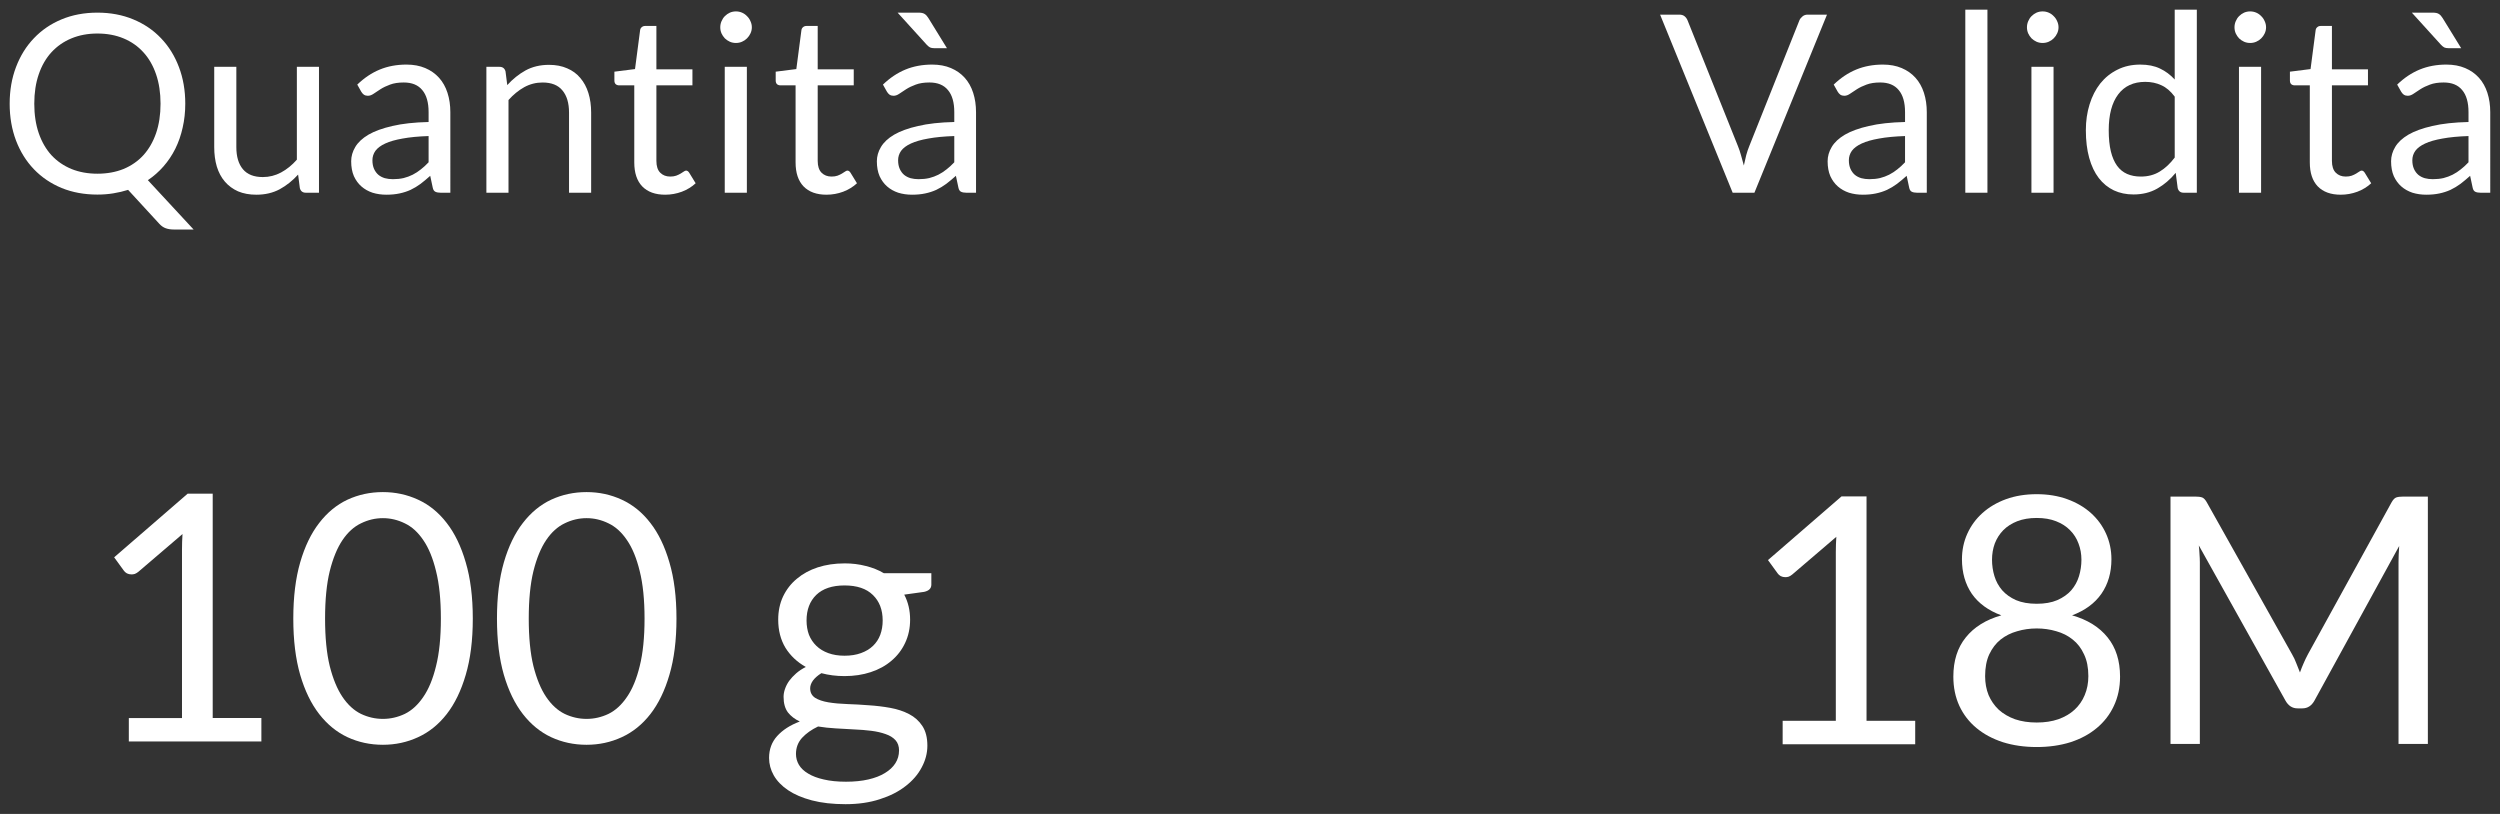 <?xml version="1.0" encoding="UTF-8"?>
<svg id="svg16" version="1.1" viewBox="0 0 181.05 58.946" xmlns="http://www.w3.org/2000/svg">
	<rect x="0" y="0" width="181.05" height="58.946" fill="#333333" stroke="none"/>
	<g id="Raggruppa_70" transform="translate(-531.16 -1820)" data-name="Raggruppa 70">
		<g id="_100_g" fill="#fff" aria-label="100 g">
			<path id="path936" d="m540.49 1872h3.85v-12.212q0-0.55 0.037-1.113l-3.2 2.737q-0.125 0.1-0.25 0.15-0.125 0.037-0.237 0.037-0.188 0-0.338-0.075-0.15-0.088-0.225-0.2l-0.7-0.963 5.325-4.612h1.812v16.25h3.525v1.7h-9.6z"/>
			<path id="path938" d="m565.4 1864.8q0 2.35-0.512 4.075-0.5 1.712-1.375 2.837t-2.075 1.675q-1.188 0.55-2.55 0.55-1.375 0-2.562-0.55-1.175-0.55-2.05-1.675t-1.375-2.837q-0.5-1.725-0.5-4.075t0.5-4.075 1.375-2.85q0.875-1.137 2.05-1.688 1.188-0.55 2.562-0.55 1.363 0 2.55 0.55 1.2 0.55 2.075 1.688 0.875 1.125 1.375 2.85 0.512 1.725 0.512 4.075zm-2.312 0q0-2.05-0.35-3.438-0.338-1.4-0.925-2.25-0.575-0.85-1.337-1.212-0.762-0.375-1.587-0.375t-1.587 0.375q-0.762 0.362-1.337 1.212t-0.925 2.25q-0.338 1.387-0.338 3.438t0.338 3.438q0.35 1.387 0.925 2.237t1.337 1.225q0.762 0.362 1.587 0.362t1.587-0.362q0.762-0.375 1.337-1.225 0.588-0.85 0.925-2.237 0.35-1.387 0.35-3.438z"/>
			<path id="path940" d="m580.15 1864.8q0 2.35-0.512 4.075-0.5 1.712-1.375 2.837t-2.075 1.675q-1.188 0.55-2.55 0.55-1.375 0-2.562-0.55-1.175-0.55-2.05-1.675t-1.375-2.837q-0.5-1.725-0.5-4.075t0.5-4.075 1.375-2.85q0.875-1.137 2.05-1.688 1.188-0.55 2.562-0.55 1.363 0 2.55 0.55 1.2 0.55 2.075 1.688 0.875 1.125 1.375 2.85 0.512 1.725 0.512 4.075zm-2.312 0q0-2.05-0.35-3.438-0.338-1.4-0.925-2.25-0.575-0.85-1.337-1.212-0.762-0.375-1.587-0.375t-1.587 0.375q-0.762 0.362-1.337 1.212t-0.925 2.25q-0.338 1.387-0.338 3.438t0.338 3.438q0.35 1.387 0.925 2.237t1.337 1.225q0.762 0.362 1.587 0.362t1.587-0.362q0.762-0.375 1.337-1.225 0.588-0.85 0.925-2.237 0.35-1.387 0.35-3.438z"/>
			<path id="path942" d="m592.32 1860.8q0.825 0 1.538 0.188 0.725 0.175 1.312 0.525h3.438v0.825q0 0.412-0.525 0.525l-1.438 0.2q0.425 0.812 0.425 1.812 0 0.925-0.362 1.688-0.35 0.75-0.988 1.288-0.625 0.537-1.5 0.825-0.863 0.287-1.9 0.287-0.887 0-1.675-0.212-0.4 0.25-0.613 0.537-0.2 0.287-0.2 0.562 0 0.45 0.362 0.688 0.362 0.225 0.963 0.325t1.363 0.125 1.55 0.087q0.8 0.05 1.562 0.188t1.363 0.45 0.963 0.863 0.362 1.425q0 0.812-0.412 1.575-0.4 0.762-1.163 1.35-0.762 0.6-1.863 0.95-1.1 0.362-2.487 0.362t-2.438-0.275q-1.038-0.275-1.725-0.738t-1.038-1.075q-0.338-0.6-0.338-1.262 0-0.938 0.588-1.587 0.6-0.662 1.637-1.05-0.537-0.25-0.863-0.662-0.312-0.425-0.312-1.125 0-0.275 0.1-0.562 0.1-0.3 0.3-0.588 0.212-0.287 0.512-0.55t0.7-0.463q-0.938-0.525-1.475-1.387-0.525-0.875-0.525-2.038 0-0.925 0.35-1.675 0.362-0.762 1-1.288 0.637-0.537 1.512-0.825 0.887-0.287 1.938-0.287zm3.95 13.562q0-0.475-0.263-0.762t-0.713-0.438q-0.45-0.163-1.038-0.237t-1.238-0.1q-0.65-0.037-1.325-0.075t-1.288-0.138q-0.713 0.338-1.163 0.825-0.438 0.487-0.438 1.163 0 0.425 0.212 0.787 0.225 0.375 0.675 0.637 0.45 0.275 1.125 0.425 0.688 0.163 1.613 0.163 0.9 0 1.613-0.163t1.2-0.463q0.5-0.3 0.762-0.713t0.263-0.912zm-3.95-6.875q0.675 0 1.188-0.188 0.525-0.188 0.875-0.525t0.525-0.8q0.175-0.475 0.175-1.038 0-1.163-0.713-1.85-0.7-0.688-2.05-0.688-1.337 0-2.05 0.688-0.7 0.688-0.7 1.85 0 0.562 0.175 1.038 0.188 0.463 0.537 0.8t0.863 0.525 1.175 0.188z"/>
		</g>
	</g>
	<g id="Raggruppa_228" transform="translate(-424.98 -1819.8)" data-name="Raggruppa 228">
		<g id="_18M" fill="#fff" aria-label="18M">
			<path id="path945" d="m554.08 1872h3.85v-12.212q0-0.55 0.037-1.113l-3.2 2.737q-0.125 0.1-0.25 0.15-0.125 0.037-0.237 0.037-0.188 0-0.338-0.075-0.15-0.088-0.225-0.2l-0.7-0.963 5.325-4.612h1.812v16.25h3.525v1.7h-9.6z"/>
			<path id="path947" d="m572.48 1873.9q-1.337 0-2.45-0.35-1.113-0.362-1.913-1.025t-1.238-1.6q-0.438-0.95-0.438-2.125 0-1.725 0.9-2.837 0.9-1.125 2.575-1.6-1.413-0.525-2.138-1.562-0.713-1.05-0.713-2.5 0-0.988 0.388-1.85t1.1-1.5 1.7-1q1-0.362 2.225-0.362 1.212 0 2.212 0.362t1.712 1 1.1 1.5 0.388 1.85q0 1.45-0.725 2.5-0.725 1.038-2.125 1.562 1.675 0.475 2.575 1.6 0.9 1.113 0.9 2.837 0 1.175-0.45 2.125-0.438 0.938-1.238 1.6-0.787 0.662-1.9 1.025-1.113 0.35-2.45 0.35zm0-1.775q0.875 0 1.562-0.237 0.7-0.25 1.175-0.688 0.487-0.45 0.738-1.062 0.263-0.625 0.263-1.375 0-0.925-0.312-1.575-0.3-0.662-0.825-1.075-0.512-0.412-1.188-0.6-0.675-0.2-1.413-0.2t-1.413 0.2q-0.675 0.188-1.2 0.6-0.512 0.412-0.825 1.075-0.3 0.65-0.3 1.575 0 0.75 0.25 1.375 0.263 0.613 0.738 1.062 0.487 0.438 1.175 0.688 0.7 0.237 1.575 0.237zm0-8.6q0.875 0 1.488-0.263 0.625-0.275 1.012-0.713 0.388-0.45 0.562-1.025t0.175-1.188q0-0.625-0.212-1.175-0.2-0.55-0.613-0.963-0.4-0.412-1.012-0.65-0.6-0.237-1.4-0.237t-1.413 0.237q-0.6 0.237-1.012 0.65-0.4 0.412-0.613 0.963-0.2 0.55-0.2 1.175 0 0.613 0.175 1.188t0.562 1.025q0.388 0.438 1 0.713 0.625 0.263 1.5 0.263z"/>
			<path id="path949" d="m590.98 1867.2q0.175 0.3 0.3 0.637 0.138 0.325 0.263 0.662 0.125-0.35 0.263-0.662 0.138-0.325 0.312-0.65l6.062-11.012q0.163-0.287 0.338-0.35 0.175-0.062 0.5-0.062h1.788v17.912h-2.125v-13.162q0-0.263 0.013-0.562t0.037-0.613l-6.138 11.2q-0.312 0.562-0.875 0.562h-0.35q-0.562 0-0.875-0.562l-6.275-11.238q0.037 0.325 0.05 0.637 0.025 0.312 0.025 0.575v13.162h-2.125v-17.912h1.788q0.325 0 0.5 0.062t0.338 0.35z"/>
		</g>
	</g>
	<g id="Quantità" transform="translate(-.128 13.957)" fill="#fff" aria-label="Quantità">
		<path id="path952" d="m13.545-6.444q0 0.909-0.189 1.728-0.18 0.819-0.531 1.53-0.351 0.702-0.855 1.278t-1.134 0.999l3.312 3.573h-1.44q-0.324 0-0.576-0.09t-0.459-0.315l-2.268-2.466q-0.513 0.162-1.071 0.252-0.549 0.09-1.152 0.09-1.422 0-2.592-0.477-1.17-0.486-2.007-1.359t-1.296-2.079q-0.459-1.215-0.459-2.664t0.459-2.655q0.459-1.215 1.296-2.088 0.837-0.882 2.007-1.368t2.592-0.486 2.592 0.486q1.179 0.486 2.016 1.368 0.837 0.873 1.296 2.088 0.459 1.206 0.459 2.655zm-1.791 0q0-1.188-0.324-2.133t-0.918-1.593q-0.594-0.657-1.44-1.008t-1.89-0.351q-1.035 0-1.881 0.351t-1.449 1.008q-0.594 0.648-0.918 1.593t-0.324 2.133 0.324 2.133q0.324 0.936 0.918 1.593 0.603 0.648 1.449 0.999 0.846 0.342 1.881 0.342 1.044 0 1.89-0.342 0.846-0.351 1.44-0.999 0.594-0.657 0.918-1.593 0.324-0.945 0.324-2.133z"/>
		<path id="path954" d="m17.244-9.117v5.814q0 1.035 0.477 1.602t1.44 0.567q0.702 0 1.323-0.333t1.143-0.927v-6.723h1.602v9.117h-0.954q-0.342 0-0.432-0.333l-0.126-0.981q-0.594 0.657-1.332 1.062-0.738 0.396-1.692 0.396-0.747 0-1.323-0.243-0.567-0.252-0.954-0.702t-0.585-1.089q-0.189-0.639-0.189-1.413v-5.814z"/>
		<path id="path956" d="m32.742 0h-0.711q-0.234 0-0.378-0.072t-0.189-0.306l-0.18-0.846q-0.36 0.324-0.702 0.585-0.342 0.252-0.72 0.432-0.378 0.171-0.81 0.261-0.423 0.09-0.945 0.09-0.531 0-0.999-0.144-0.459-0.153-0.801-0.45t-0.549-0.747q-0.198-0.459-0.198-1.08 0-0.54 0.297-1.035 0.297-0.504 0.954-0.891 0.666-0.387 1.737-0.63 1.071-0.252 2.619-0.288v-0.711q0-1.062-0.459-1.602-0.45-0.549-1.341-0.549-0.585 0-0.99 0.153-0.396 0.144-0.693 0.333-0.288 0.18-0.504 0.333-0.207 0.144-0.414 0.144-0.162 0-0.288-0.081-0.117-0.09-0.189-0.216l-0.288-0.513q0.756-0.729 1.629-1.089t1.935-0.36q0.765 0 1.359 0.252t0.999 0.702 0.612 1.089 0.207 1.404zm-4.158-0.981q0.423 0 0.774-0.081 0.351-0.09 0.657-0.243 0.315-0.162 0.594-0.387 0.288-0.225 0.558-0.513v-1.899q-1.107 0.036-1.881 0.18-0.774 0.135-1.26 0.36t-0.711 0.531q-0.216 0.306-0.216 0.684 0 0.36 0.117 0.621t0.315 0.432q0.198 0.162 0.468 0.243 0.27 0.072 0.585 0.072z"/>
		<path id="path958" d="m35.352 0v-9.117h0.954q0.342 0 0.432 0.333l0.126 0.99q0.594-0.657 1.323-1.062 0.738-0.405 1.701-0.405 0.747 0 1.314 0.252 0.576 0.243 0.954 0.702 0.387 0.45 0.585 1.089t0.198 1.413v5.805h-1.602v-5.805q0-1.035-0.477-1.602-0.468-0.576-1.44-0.576-0.711 0-1.332 0.342-0.612 0.342-1.134 0.927v6.714z"/>
		<path id="path960" d="m48.303 0.144q-1.08 0-1.665-0.603-0.576-0.603-0.576-1.737v-5.58h-1.098q-0.144 0-0.243-0.081-0.099-0.09-0.099-0.27v-0.639l1.494-0.189 0.369-2.817q0.018-0.135 0.117-0.216 0.099-0.09 0.252-0.09h0.81v3.141h2.61v1.161h-2.61v5.472q0 0.576 0.279 0.855t0.72 0.279q0.252 0 0.432-0.063 0.189-0.072 0.324-0.153t0.225-0.144q0.099-0.072 0.171-0.072 0.126 0 0.225 0.153l0.468 0.765q-0.414 0.387-0.999 0.612-0.585 0.216-1.206 0.216z"/>
		<path id="path962" d="m54.216-9.117v9.117h-1.602v-9.117zm0.36-2.862q0 0.234-0.099 0.441-0.09 0.198-0.252 0.36-0.153 0.153-0.36 0.243t-0.441 0.09-0.441-0.09q-0.198-0.09-0.36-0.243-0.153-0.162-0.243-0.36-0.09-0.207-0.09-0.441t0.09-0.441q0.09-0.216 0.243-0.369 0.162-0.162 0.36-0.252 0.207-0.09 0.441-0.09t0.441 0.09 0.36 0.252q0.162 0.153 0.252 0.369 0.099 0.207 0.099 0.441z"/>
		<path id="path964" d="m59.985 0.144q-1.08 0-1.665-0.603-0.576-0.603-0.576-1.737v-5.58h-1.098q-0.144 0-0.243-0.081-0.099-0.09-0.099-0.27v-0.639l1.494-0.189 0.369-2.817q0.018-0.135 0.117-0.216 0.099-0.09 0.252-0.09h0.81v3.141h2.61v1.161h-2.61v5.472q0 0.576 0.279 0.855t0.72 0.279q0.252 0 0.432-0.063 0.189-0.072 0.324-0.153t0.225-0.144q0.099-0.072 0.171-0.072 0.126 0 0.225 0.153l0.468 0.765q-0.414 0.387-0.999 0.612-0.585 0.216-1.206 0.216z"/>
		<path id="path966" d="m70.812 0h-0.711q-0.234 0-0.378-0.072t-0.189-0.306l-0.18-0.846q-0.36 0.324-0.702 0.585-0.342 0.252-0.72 0.432-0.378 0.171-0.81 0.261-0.423 0.09-0.945 0.09-0.531 0-0.999-0.144-0.459-0.153-0.801-0.45t-0.549-0.747q-0.198-0.459-0.198-1.08 0-0.54 0.297-1.035 0.297-0.504 0.954-0.891 0.666-0.387 1.737-0.63 1.071-0.252 2.619-0.288v-0.711q0-1.062-0.459-1.602-0.45-0.549-1.341-0.549-0.585 0-0.99 0.153-0.396 0.144-0.693 0.333-0.288 0.18-0.504 0.333-0.207 0.144-0.414 0.144-0.162 0-0.288-0.081-0.117-0.09-0.189-0.216l-0.288-0.513q0.756-0.729 1.629-1.089t1.935-0.36q0.765 0 1.359 0.252t0.999 0.702 0.612 1.089 0.207 1.404zm-4.158-0.981q0.423 0 0.774-0.081 0.351-0.09 0.657-0.243 0.315-0.162 0.594-0.387 0.288-0.225 0.558-0.513v-1.899q-1.107 0.036-1.881 0.18-0.774 0.135-1.26 0.36t-0.711 0.531q-0.216 0.306-0.216 0.684 0 0.36 0.117 0.621t0.315 0.432q0.198 0.162 0.468 0.243 0.27 0.072 0.585 0.072zm0-12.06q0.297 0 0.441 0.099 0.144 0.09 0.27 0.297l1.341 2.178h-0.918q-0.189 0-0.306-0.054-0.117-0.063-0.243-0.198l-2.106-2.322z"/>
	</g>
	<g id="Validità" transform="translate(149.87 13.957)" fill="#fff" aria-label="Validità">
		<path id="path969" d="m-29.646-12.897h1.395q0.234 0 0.378 0.117t0.216 0.297l3.645 9.099q0.126 0.306 0.225 0.666 0.108 0.36 0.207 0.747 0.081-0.387 0.171-0.747 0.099-0.36 0.225-0.666l3.627-9.099q0.063-0.153 0.216-0.279 0.153-0.135 0.378-0.135h1.404l-5.256 12.897h-1.575z"/>
		<path id="path971" d="m-10.332 0h-0.711q-0.234 0-0.378-0.072t-0.189-0.306l-0.18-0.846q-0.36 0.324-0.702 0.585-0.342 0.252-0.72 0.432-0.378 0.171-0.81 0.261-0.423 0.09-0.945 0.09-0.531 0-0.999-0.144-0.459-0.153-0.801-0.45t-0.549-0.747q-0.198-0.459-0.198-1.08 0-0.54 0.297-1.035 0.297-0.504 0.954-0.891 0.666-0.387 1.737-0.63 1.071-0.252 2.619-0.288v-0.711q0-1.062-0.459-1.602-0.45-0.549-1.341-0.549-0.585 0-0.99 0.153-0.396 0.144-0.693 0.333-0.288 0.18-0.504 0.333-0.207 0.144-0.414 0.144-0.162 0-0.288-0.081-0.117-0.09-0.189-0.216l-0.288-0.513q0.756-0.729 1.629-1.089t1.935-0.36q0.765 0 1.359 0.252t0.999 0.702 0.612 1.089 0.207 1.404zm-4.158-0.981q0.423 0 0.774-0.081 0.351-0.09 0.657-0.243 0.315-0.162 0.594-0.387 0.288-0.225 0.558-0.513v-1.899q-1.107 0.036-1.881 0.18-0.774 0.135-1.26 0.36t-0.711 0.531q-0.216 0.306-0.216 0.684 0 0.36 0.117 0.621t0.315 0.432q0.198 0.162 0.468 0.243 0.27 0.072 0.585 0.072z"/>
		<path id="path973" d="m-5.94-13.257v13.257h-1.602v-13.257z"/>
		<path id="path975" d="m-1.152-9.117v9.117h-1.602v-9.117zm0.36-2.862q0 0.234-0.099 0.441-0.09 0.198-0.252 0.36-0.153 0.153-0.36 0.243t-0.441 0.09-0.441-0.09q-0.198-0.09-0.36-0.243-0.153-0.162-0.243-0.36-0.09-0.207-0.09-0.441t0.09-0.441q0.09-0.216 0.243-0.369 0.162-0.162 0.36-0.252 0.207-0.09 0.441-0.09t0.441 0.09 0.36 0.252q0.162 0.153 0.252 0.369 0.099 0.207 0.099 0.441z"/>
		<path id="path977" d="m8.271 0q-0.342 0-0.432-0.333l-0.144-1.107q-0.585 0.711-1.341 1.143-0.747 0.423-1.719 0.423-0.783 0-1.422-0.297-0.639-0.306-1.089-0.891t-0.693-1.458-0.243-2.007q0-1.008 0.27-1.872 0.27-0.873 0.774-1.512 0.513-0.639 1.242-0.999 0.729-0.369 1.656-0.369 0.837 0 1.431 0.288 0.594 0.279 1.062 0.792v-5.058h1.602v13.257zm-3.105-1.17q0.783 0 1.368-0.36 0.594-0.36 1.089-1.017v-4.41q-0.441-0.594-0.972-0.828-0.522-0.243-1.161-0.243-1.278 0-1.962 0.909t-0.684 2.592q0 0.891 0.153 1.53 0.153 0.63 0.45 1.044 0.297 0.405 0.729 0.594t0.99 0.189z"/>
		<path id="path979" d="m13.878-9.117v9.117h-1.602v-9.117zm0.36-2.862q0 0.234-0.099 0.441-0.09 0.198-0.252 0.36-0.153 0.153-0.36 0.243t-0.441 0.09-0.441-0.09q-0.198-0.09-0.36-0.243-0.153-0.162-0.243-0.36-0.09-0.207-0.09-0.441t0.09-0.441q0.09-0.216 0.243-0.369 0.162-0.162 0.36-0.252 0.207-0.09 0.441-0.09t0.441 0.09 0.36 0.252q0.162 0.153 0.252 0.369 0.099 0.207 0.099 0.441z"/>
		<path id="path981" d="m19.647 0.144q-1.08 0-1.665-0.603-0.576-0.603-0.576-1.737v-5.58h-1.098q-0.144 0-0.243-0.081-0.099-0.09-0.099-0.27v-0.639l1.494-0.189 0.369-2.817q0.018-0.135 0.117-0.216 0.099-0.09 0.252-0.09h0.81v3.141h2.61v1.161h-2.61v5.472q0 0.576 0.279 0.855t0.72 0.279q0.252 0 0.432-0.063 0.189-0.072 0.324-0.153t0.225-0.144q0.099-0.072 0.171-0.072 0.126 0 0.225 0.153l0.468 0.765q-0.414 0.387-0.999 0.612-0.585 0.216-1.206 0.216z"/>
		<path id="path983" d="m30.474 0h-0.711q-0.234 0-0.378-0.072t-0.189-0.306l-0.18-0.846q-0.36 0.324-0.702 0.585-0.342 0.252-0.72 0.432-0.378 0.171-0.81 0.261-0.423 0.09-0.945 0.09-0.531 0-0.999-0.144-0.459-0.153-0.801-0.45t-0.549-0.747q-0.198-0.459-0.198-1.08 0-0.54 0.297-1.035 0.297-0.504 0.954-0.891 0.666-0.387 1.737-0.63 1.071-0.252 2.619-0.288v-0.711q0-1.062-0.459-1.602-0.45-0.549-1.341-0.549-0.585 0-0.99 0.153-0.396 0.144-0.693 0.333-0.288 0.18-0.504 0.333-0.207 0.144-0.414 0.144-0.162 0-0.288-0.081-0.117-0.09-0.189-0.216l-0.288-0.513q0.756-0.729 1.629-1.089t1.935-0.36q0.765 0 1.359 0.252t0.999 0.702 0.612 1.089 0.207 1.404zm-4.158-0.981q0.423 0 0.774-0.081 0.351-0.09 0.657-0.243 0.315-0.162 0.594-0.387 0.288-0.225 0.558-0.513v-1.899q-1.107 0.036-1.881 0.18-0.774 0.135-1.26 0.36t-0.711 0.531q-0.216 0.306-0.216 0.684 0 0.36 0.117 0.621t0.315 0.432q0.198 0.162 0.468 0.243 0.27 0.072 0.585 0.072zm0-12.06q0.297 0 0.441 0.099 0.144 0.09 0.27 0.297l1.341 2.178h-0.918q-0.189 0-0.306-0.054-0.117-0.063-0.243-0.198l-2.106-2.322z"/>
	</g>
</svg>

